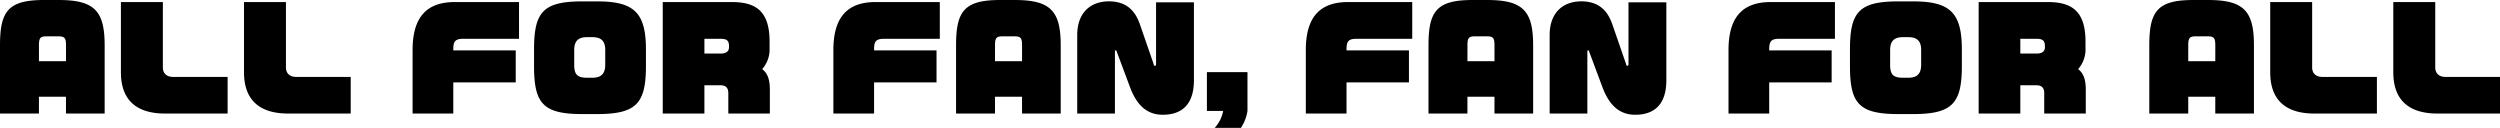 <svg xmlns="http://www.w3.org/2000/svg" width="878.352" height="44.928" viewBox="0 0 878.352 44.928"><path d="M39.648.528v-23.9c0-11.9-3.36-15.984-16.032-15.984H18.288C5.616-39.36,2.88-35.28,2.88-23.376V.528H16.56v-5.9h9.5v5.9ZM26.064-17.856h-9.5v-5.52c0-2.5.384-3.216,2.544-3.216h4.368c2.208,0,2.592.72,2.592,3.216ZM82.848.528V-12.336H63.7c-2.4,0-3.6-1.392-3.6-3.312V-38.64H45.36v24.672c0,9.456,5.136,14.5,15.5,14.5Zm43.248,0V-12.336H106.944c-2.4,0-3.6-1.392-3.6-3.312V-38.64H88.608v24.672c0,9.456,5.136,14.5,15.5,14.5Zm59.136-26.256V-38.64h-22.56c-10.08,0-14.832,5.52-14.832,16.848V.528h14.3V-10.416H184.08V-21.648H162.144v-.384c0-2.688.576-3.7,3.5-3.7Zm44.592,9.6v-5.9c0-13.152-4.416-16.848-17.232-16.848h-5.04c-13.824,0-17.04,3.7-17.04,16.848v5.9c0,13.2,3.216,16.848,17.04,16.848h5.04C226.368.72,229.824-2.928,229.824-16.128Zm-14.3-.48c0,2.688-1.008,4.56-4.512,4.56h-1.872c-3.5,0-4.512-1.2-4.512-4.56v-5.184c0-3.408,1.68-4.512,4.512-4.512h1.872c3.5,0,4.512,1.776,4.512,4.512ZM273.36.528v-8.4c0-3.36-.72-5.712-2.688-7.2a10.494,10.494,0,0,0,2.592-7.392v-2.3c0-10.8-4.944-13.872-13.248-13.872H235.728V.528h14.64V-9.408h5.52c2.016,0,2.88.864,2.88,2.832v7.1Zm-14.352-23.28c0,1.2-.72,2.208-2.88,2.208h-5.76v-5.184h5.76c2.112,0,2.88.672,2.88,2.544Zm74.064-2.976V-38.64h-22.56c-10.08,0-14.832,5.52-14.832,16.848V.528h14.3V-10.416H331.92V-21.648H309.984v-.384c0-2.688.576-3.7,3.5-3.7ZM375.552.528v-23.9c0-11.9-3.36-15.984-16.032-15.984h-5.328c-12.672,0-15.408,4.08-15.408,15.984V.528h13.68v-5.9h9.5v5.9ZM361.968-17.856h-9.5v-5.52c0-2.5.384-3.216,2.544-3.216h4.368c2.208,0,2.592.72,2.592,3.216Zm60.384,6.72V-38.544h-13.3V-16.9c0,.528-.192.672-.384.672-.288,0-.384-.144-.48-.672l-4.8-13.872c-1.344-3.888-3.984-8.112-10.9-8.112-6.48,0-11.136,3.984-11.136,11.856V.528h13.248v-21.6c0-.432.1-.624.288-.624.144,0,.288.144.384.576l4.608,12.336c2.064,5.52,5.328,9.744,11.52,9.744C418.176.96,422.352-2.736,422.352-11.136ZM441.168-.384V-14.016H426.912V-.384h5.712a12.06,12.06,0,0,1-2.976,5.952h9.216A14.837,14.837,0,0,0,441.168-.384Zm57.888-25.344V-38.64H476.5c-10.08,0-14.832,5.52-14.832,16.848V.528h14.3V-10.416H497.9V-21.648H475.968v-.384c0-2.688.576-3.7,3.5-3.7ZM541.536.528v-23.9c0-11.9-3.36-15.984-16.032-15.984h-5.328c-12.672,0-15.408,4.08-15.408,15.984V.528h13.68v-5.9h9.5v5.9ZM527.952-17.856h-9.5v-5.52c0-2.5.384-3.216,2.544-3.216h4.368c2.208,0,2.592.72,2.592,3.216Zm60.384,6.72V-38.544h-13.3V-16.9c0,.528-.192.672-.384.672-.288,0-.384-.144-.48-.672l-4.8-13.872c-1.344-3.888-3.984-8.112-10.9-8.112-6.48,0-11.136,3.984-11.136,11.856V.528h13.248v-21.6c0-.432.1-.624.288-.624.144,0,.288.144.384.576l4.608,12.336C567.936-3.264,571.2.96,577.392.96,584.16.96,588.336-2.736,588.336-11.136Zm59.232-14.592V-38.64h-22.56c-10.08,0-14.832,5.52-14.832,16.848V.528h14.3V-10.416h21.936V-21.648H624.48v-.384c0-2.688.576-3.7,3.5-3.7Zm44.592,9.6v-5.9c0-13.152-4.416-16.848-17.232-16.848h-5.04c-13.824,0-17.04,3.7-17.04,16.848v5.9c0,13.2,3.216,16.848,17.04,16.848h5.04C688.7.72,692.16-2.928,692.16-16.128Zm-14.3-.48c0,2.688-1.008,4.56-4.512,4.56h-1.872c-3.5,0-4.512-1.2-4.512-4.56v-5.184c0-3.408,1.68-4.512,4.512-4.512h1.872c3.5,0,4.512,1.776,4.512,4.512ZM735.7.528v-8.4c0-3.36-.72-5.712-2.688-7.2a10.494,10.494,0,0,0,2.592-7.392v-2.3c0-10.8-4.944-13.872-13.248-13.872H698.064V.528H712.7V-9.408h5.52c2.016,0,2.88.864,2.88,2.832v7.1Zm-14.352-23.28c0,1.2-.72,2.208-2.88,2.208H712.7v-5.184h5.76c2.112,0,2.88.672,2.88,2.544ZM794.784.528v-23.9c0-11.9-3.36-15.984-16.032-15.984h-5.328c-12.672,0-15.408,4.08-15.408,15.984V.528H771.7v-5.9h9.5v5.9ZM781.2-17.856h-9.5v-5.52c0-2.5.384-3.216,2.544-3.216h4.368c2.208,0,2.592.72,2.592,3.216ZM837.984.528V-12.336H818.832c-2.4,0-3.6-1.392-3.6-3.312V-38.64H800.5v24.672c0,9.456,5.136,14.5,15.5,14.5Zm43.248,0V-12.336H862.08c-2.4,0-3.6-1.392-3.6-3.312V-38.64H843.744v24.672c0,9.456,5.136,14.5,15.5,14.5Z" transform="translate(-2.88 39.36)"/></svg>